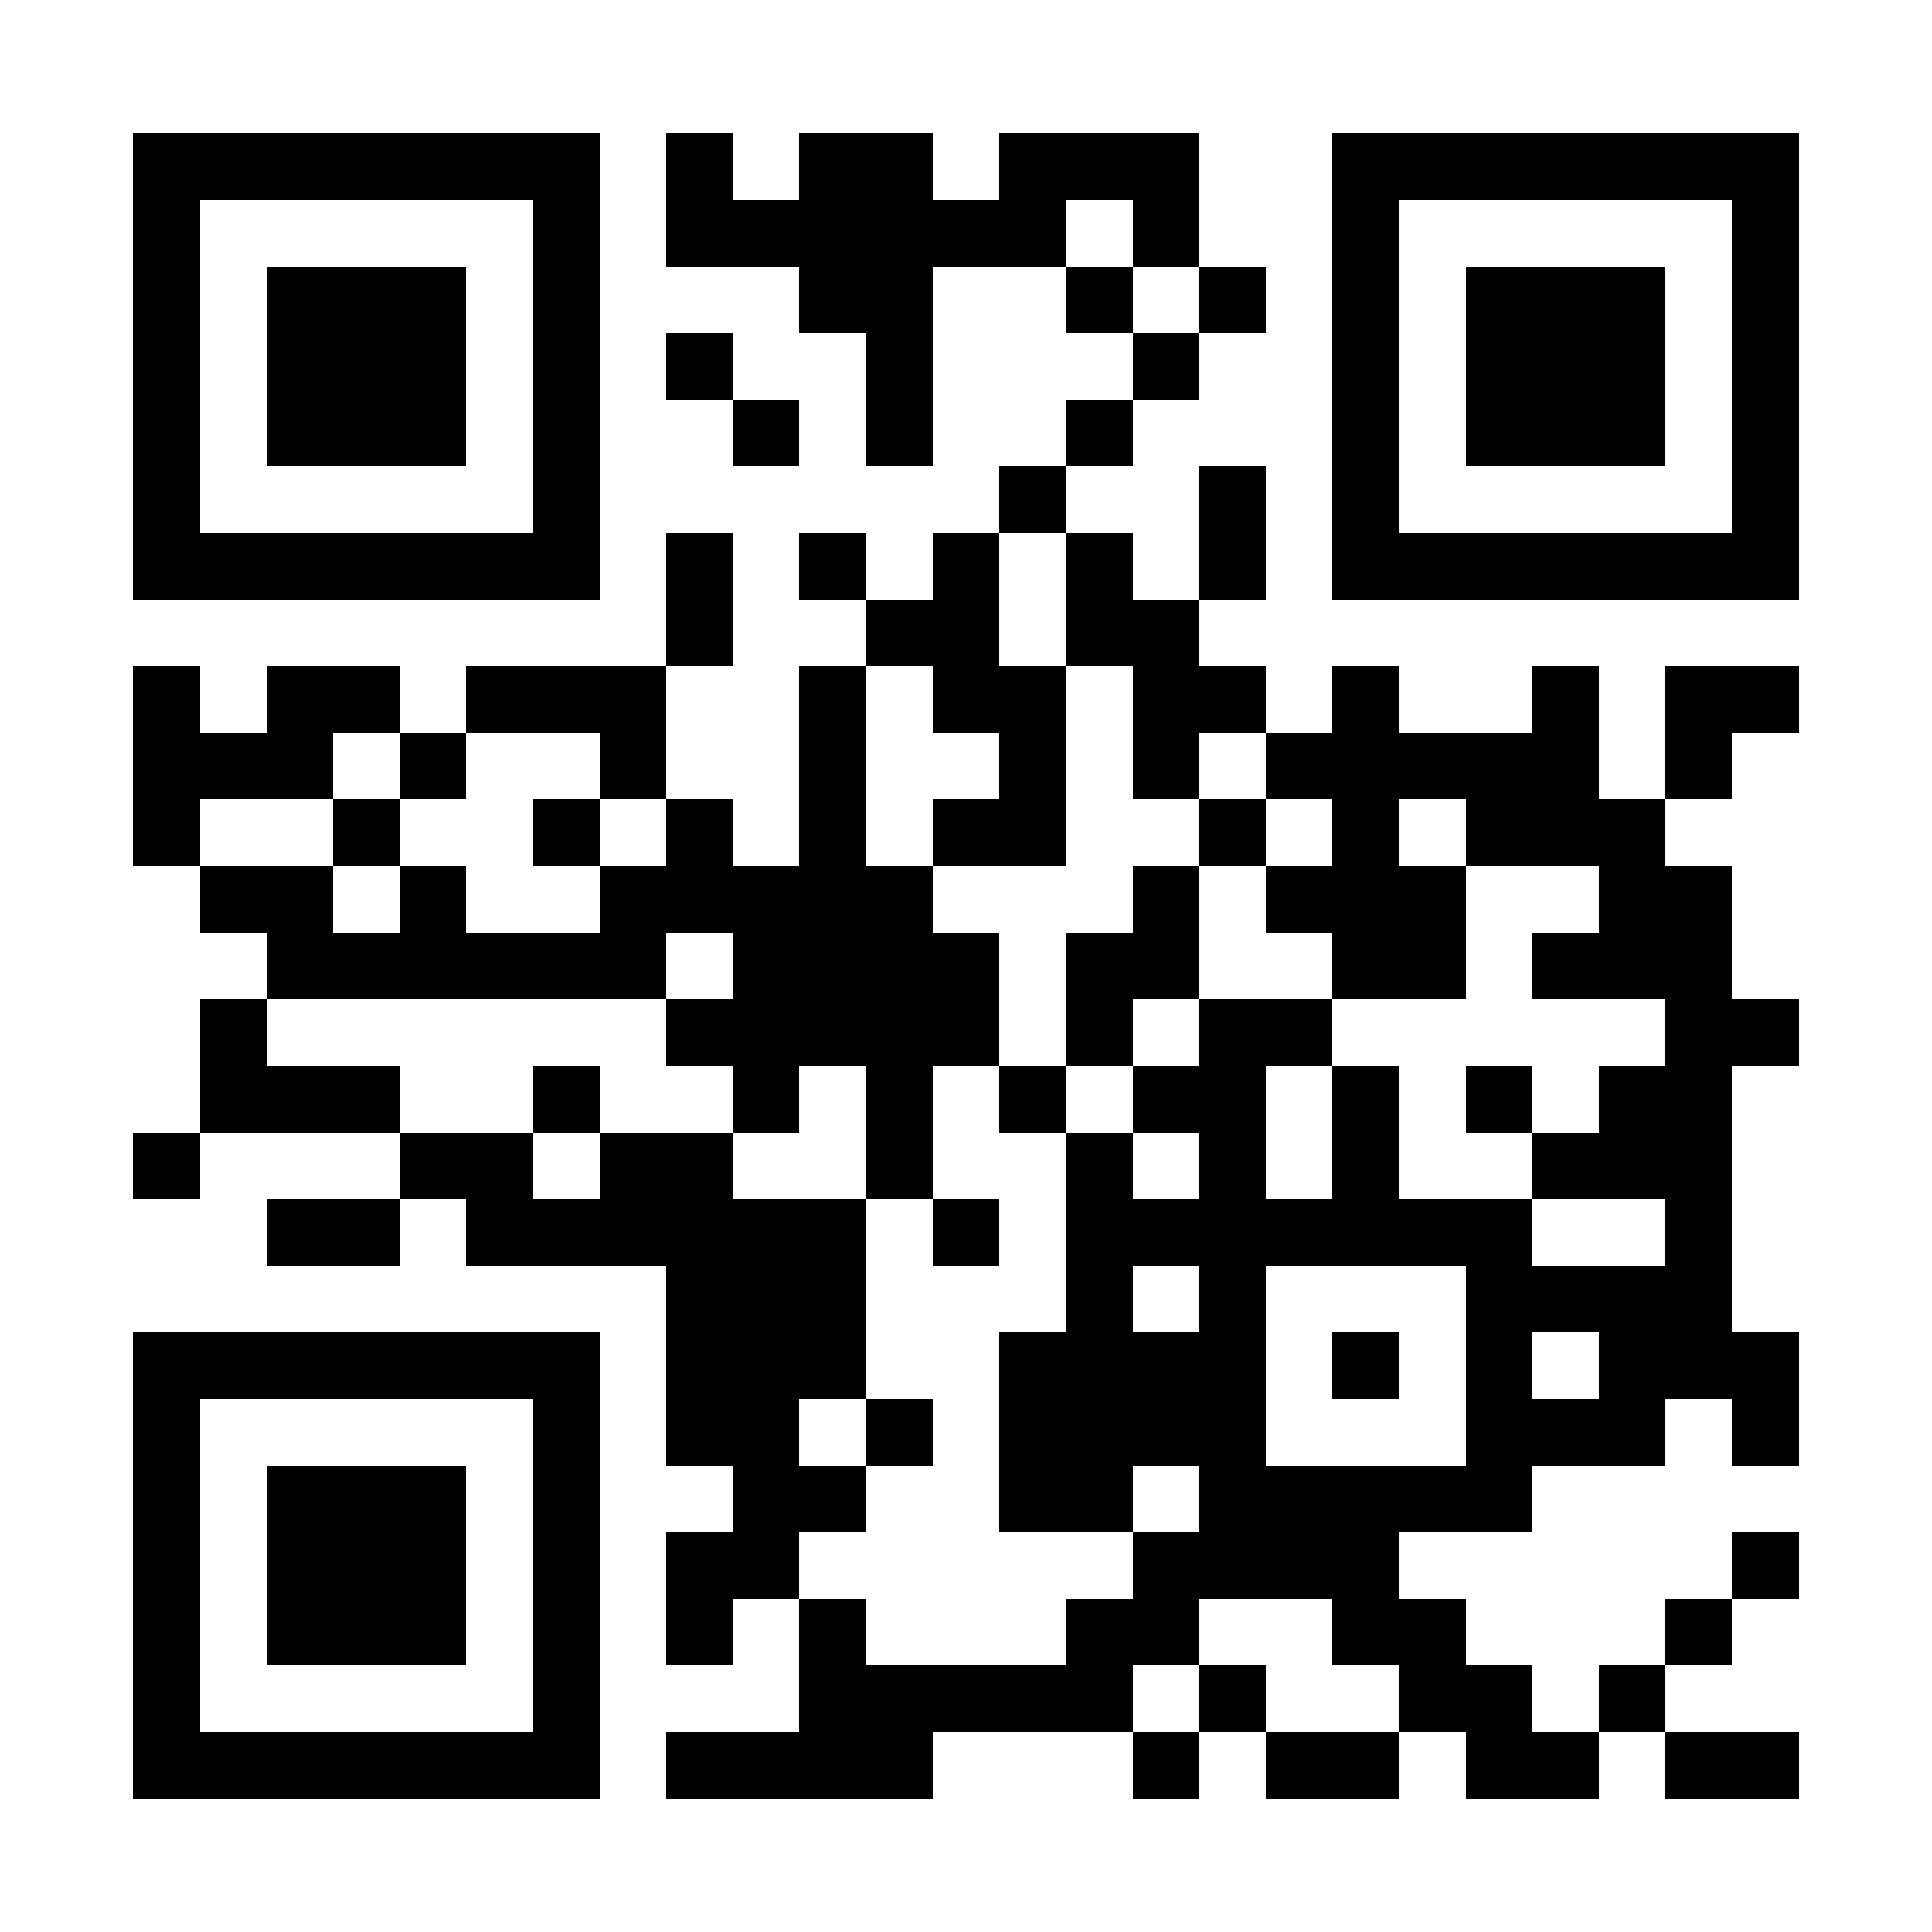 <?xml version="1.0" encoding="UTF-8"?>
<!DOCTYPE svg PUBLIC '-//W3C//DTD SVG 1.0//EN'
          'http://www.w3.org/TR/2001/REC-SVG-20010904/DTD/svg10.dtd'>
<svg fill="#fff" height="29" shape-rendering="crispEdges" style="fill: #fff;" viewBox="0 0 29 29" width="29" xmlns="http://www.w3.org/2000/svg" xmlns:xlink="http://www.w3.org/1999/xlink"
><path d="M0 0h29v29H0z"
  /><path d="M2 2.5h7m1 0h1m1 0h2m1 0h3m2 0h7M2 3.5h1m5 0h1m1 0h6m1 0h1m2 0h1m5 0h1M2 4.5h1m1 0h3m1 0h1m3 0h2m2 0h1m1 0h1m1 0h1m1 0h3m1 0h1M2 5.5h1m1 0h3m1 0h1m1 0h1m2 0h1m3 0h1m2 0h1m1 0h3m1 0h1M2 6.5h1m1 0h3m1 0h1m2 0h1m1 0h1m2 0h1m3 0h1m1 0h3m1 0h1M2 7.5h1m5 0h1m6 0h1m2 0h1m1 0h1m5 0h1M2 8.5h7m1 0h1m1 0h1m1 0h1m1 0h1m1 0h1m1 0h7M10 9.5h1m2 0h2m1 0h2M2 10.5h1m1 0h2m1 0h3m2 0h1m1 0h2m1 0h2m1 0h1m2 0h1m1 0h2M2 11.5h3m1 0h1m2 0h1m2 0h1m2 0h1m1 0h1m1 0h5m1 0h1M2 12.5h1m2 0h1m2 0h1m1 0h1m1 0h1m1 0h2m2 0h1m1 0h1m1 0h3M3 13.5h2m1 0h1m2 0h5m3 0h1m1 0h3m2 0h2M4 14.5h6m1 0h4m1 0h2m2 0h2m1 0h3M3 15.5h1m6 0h5m1 0h1m1 0h2m5 0h2M3 16.5h3m2 0h1m2 0h1m1 0h1m1 0h1m1 0h2m1 0h1m1 0h1m1 0h2M2 17.5h1m3 0h2m1 0h2m2 0h1m2 0h1m1 0h1m1 0h1m2 0h3M4 18.5h2m1 0h6m1 0h1m1 0h7m2 0h1M10 19.5h3m3 0h1m1 0h1m3 0h4M2 20.5h7m1 0h3m2 0h4m1 0h1m1 0h1m1 0h3M2 21.5h1m5 0h1m1 0h2m1 0h1m1 0h4m3 0h3m1 0h1M2 22.5h1m1 0h3m1 0h1m2 0h2m2 0h2m1 0h5M2 23.5h1m1 0h3m1 0h1m1 0h2m5 0h4m5 0h1M2 24.5h1m1 0h3m1 0h1m1 0h1m1 0h1m3 0h2m2 0h2m3 0h1M2 25.5h1m5 0h1m3 0h5m1 0h1m2 0h2m1 0h1M2 26.5h7m1 0h4m3 0h1m1 0h2m1 0h2m1 0h2" stroke="#000"
/></svg
>
